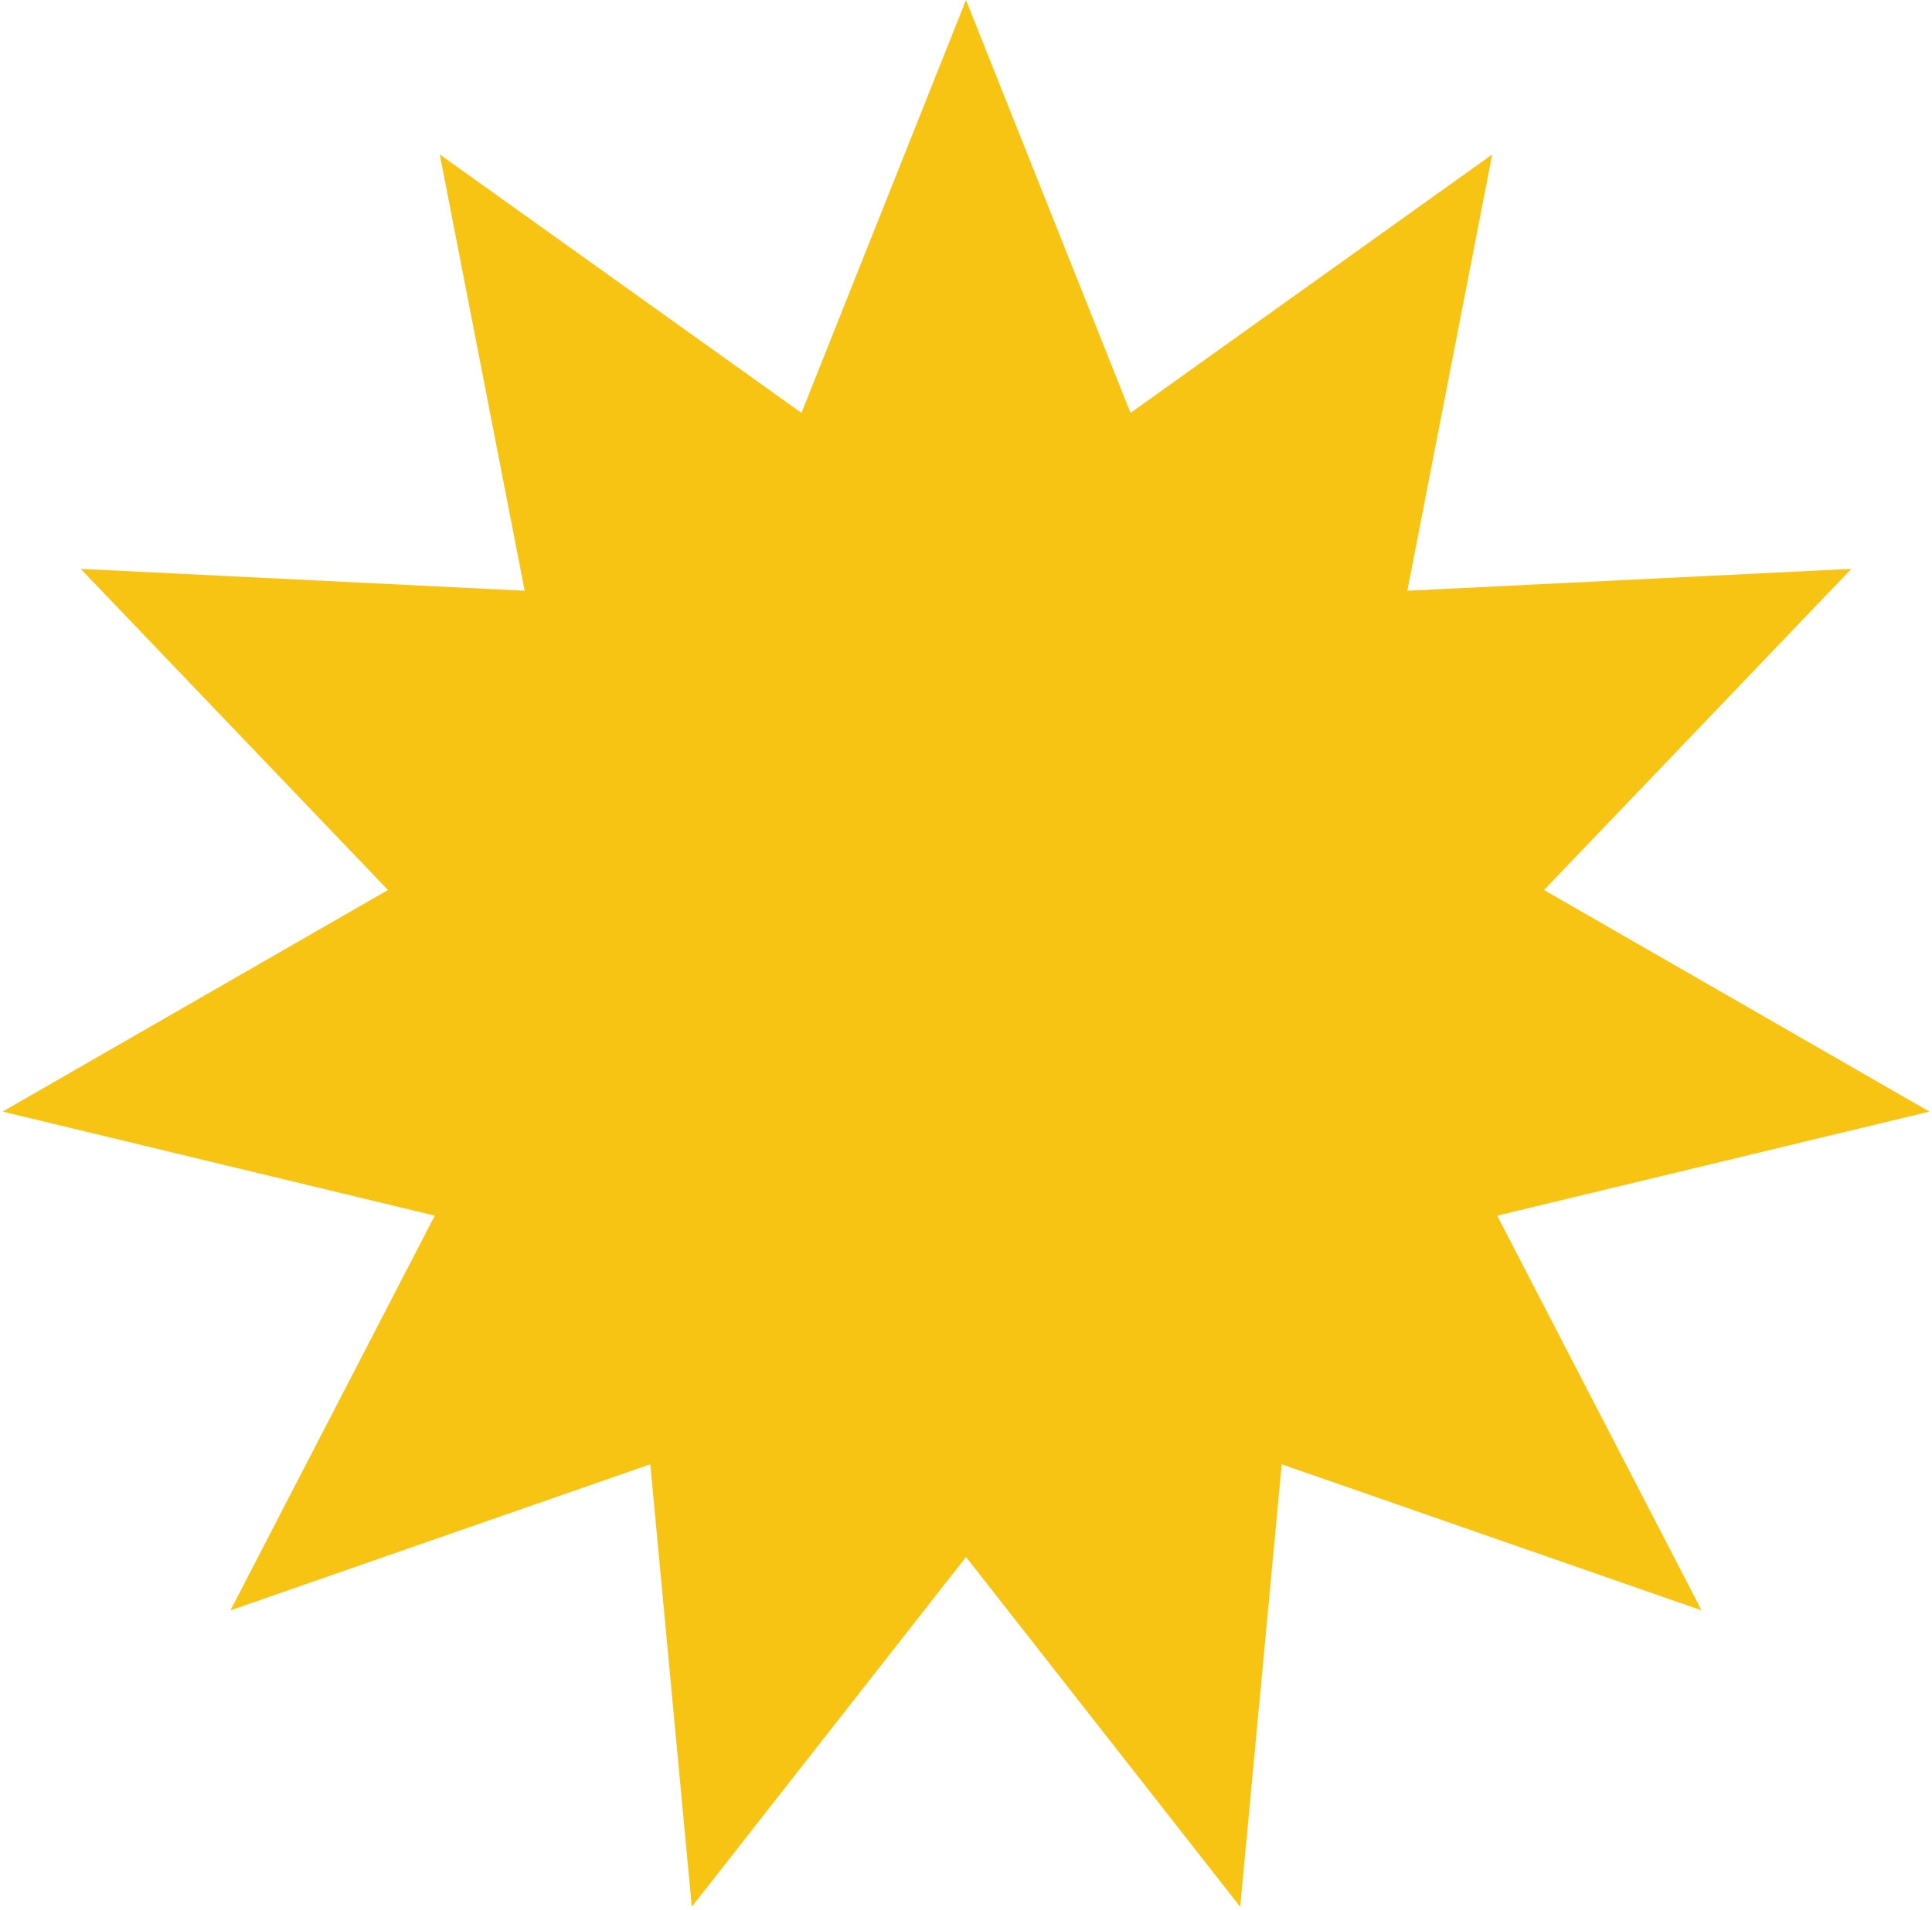 <svg xmlns="http://www.w3.org/2000/svg" width="531" height="525" viewBox="0 0 531 525" fill="none"><path d="M265.5 0L310.718 113.501L410.121 42.465L386.798 162.395L508.827 156.376L424.366 244.658L530.277 305.569L411.496 334.174L467.663 442.675L352.273 402.521L340.863 524.164L265.5 428L190.137 524.164L178.727 402.521L63.337 442.675L119.504 334.174L0.723 305.569L106.634 244.658L22.173 156.376L144.202 162.395L120.879 42.465L220.282 113.501L265.5 0Z" fill="#F7C414"></path></svg>